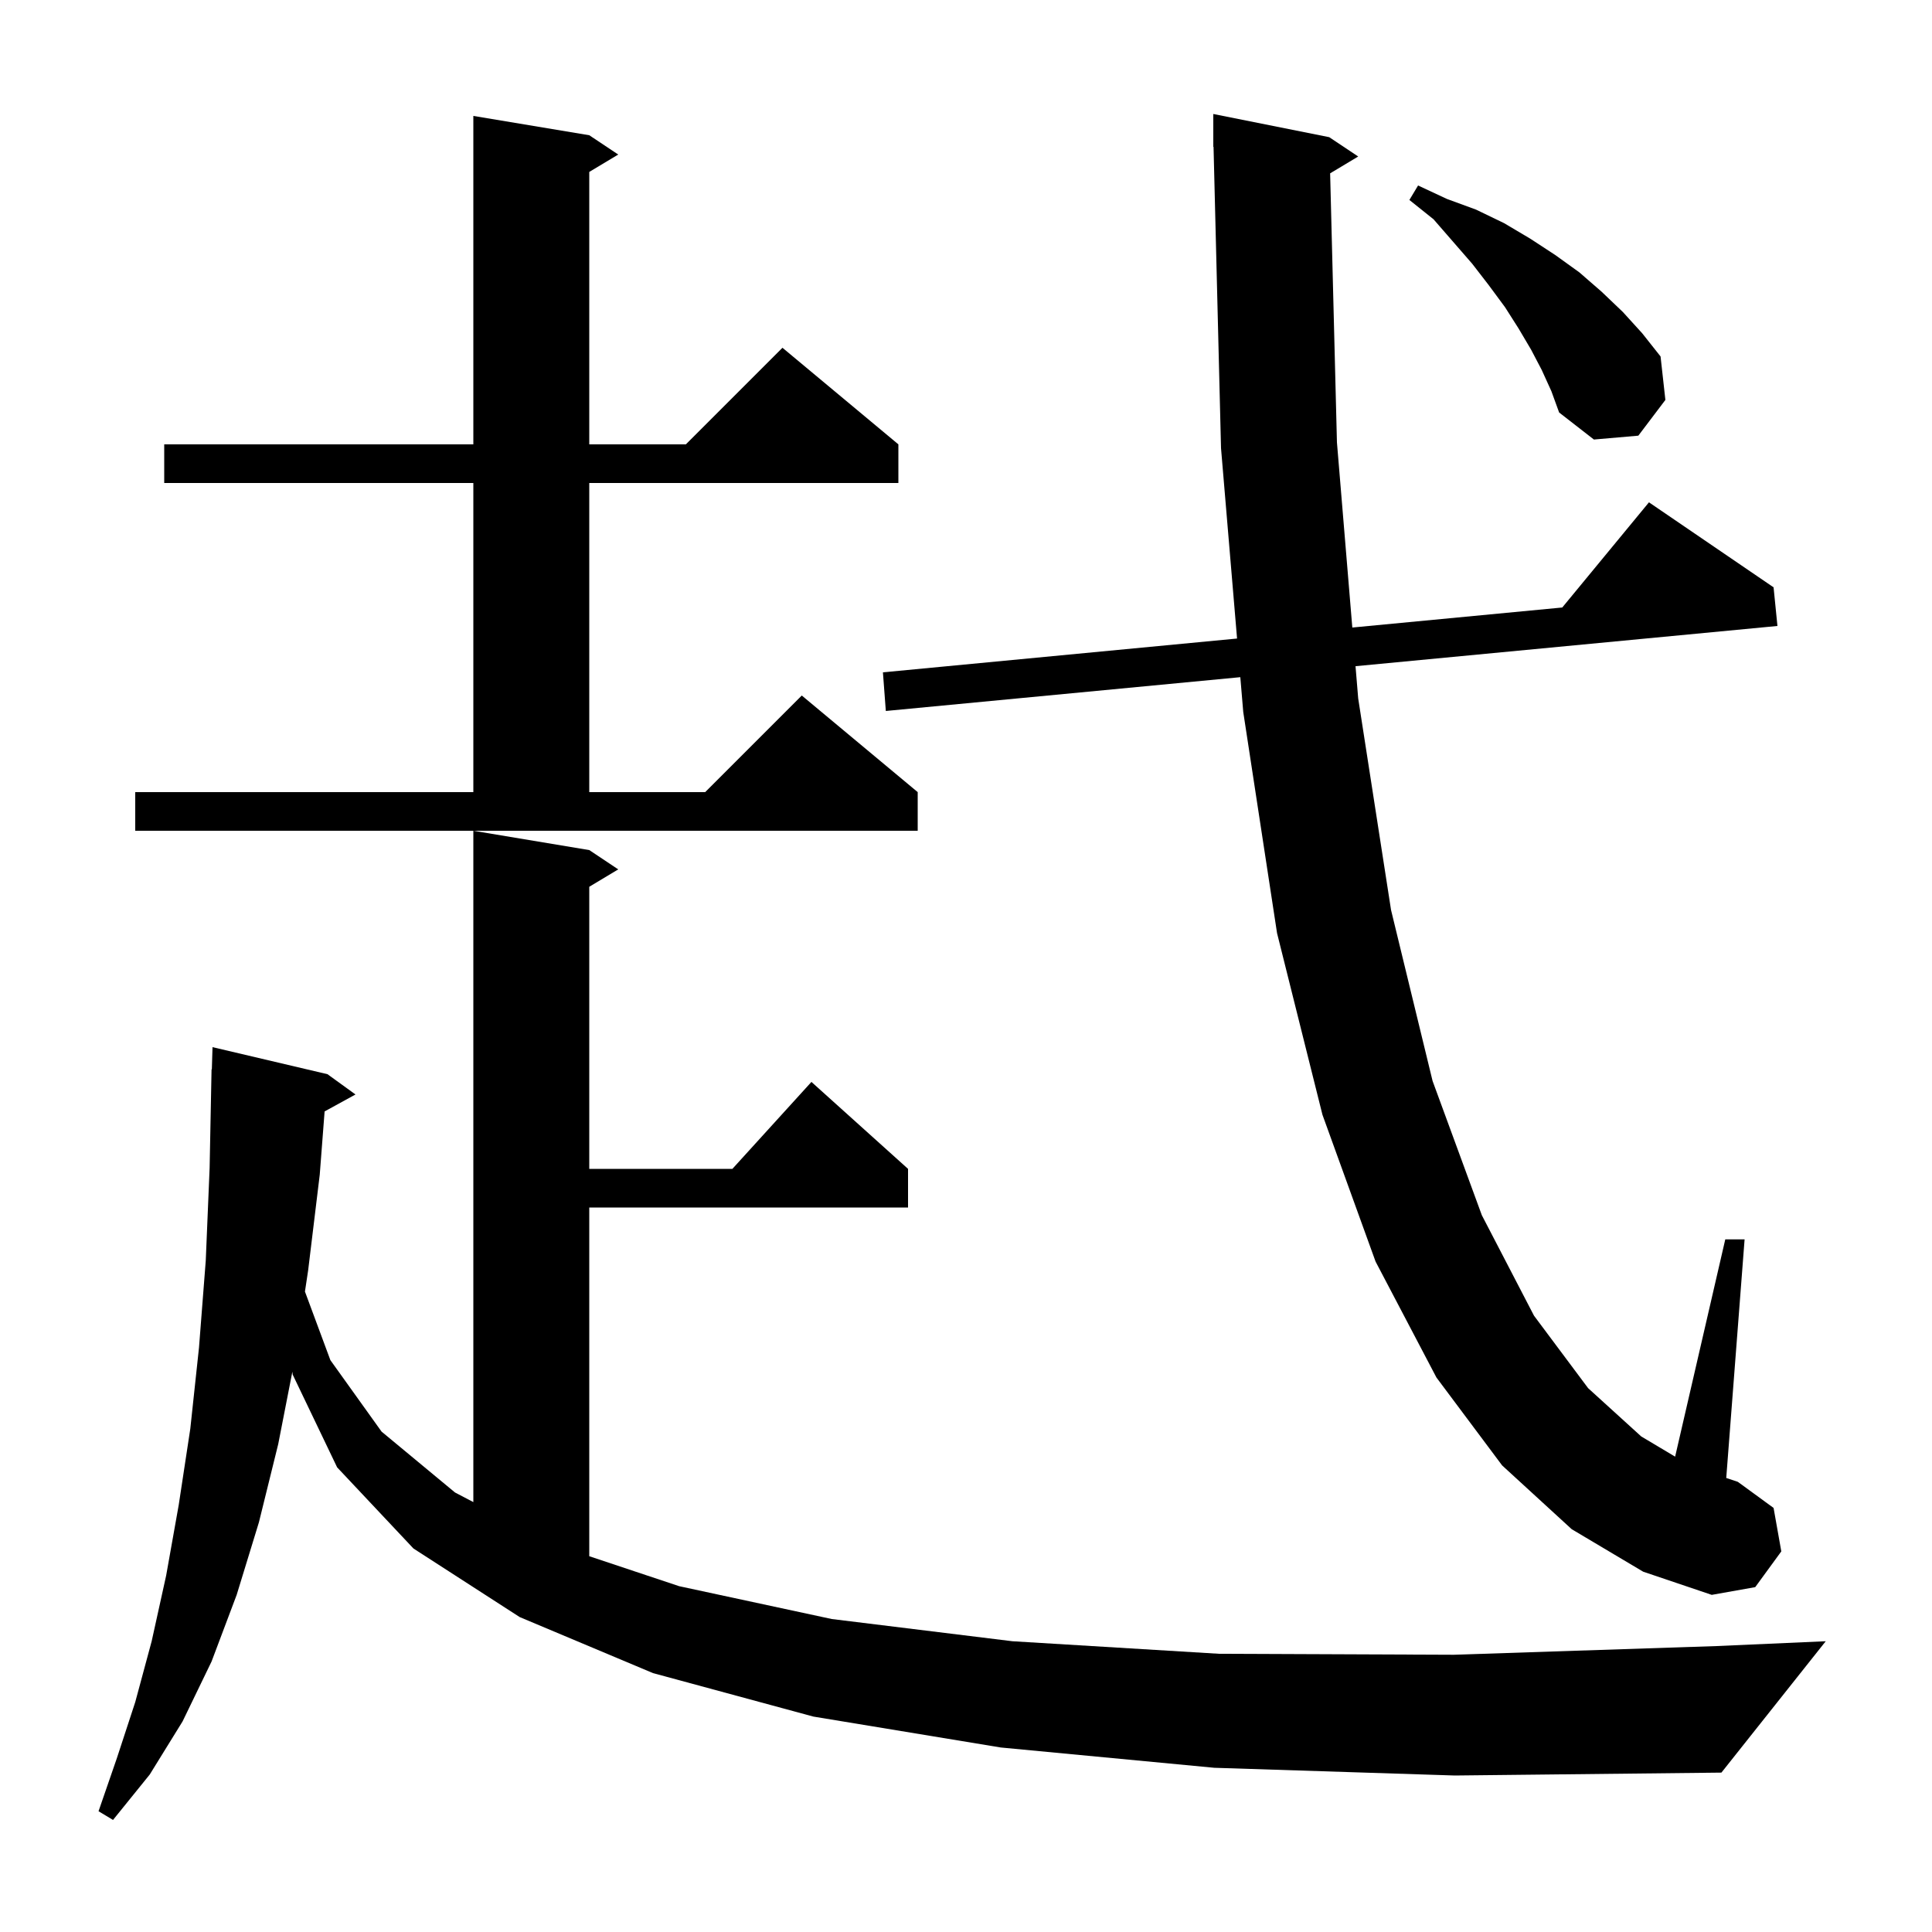 <svg xmlns="http://www.w3.org/2000/svg" xmlns:xlink="http://www.w3.org/1999/xlink" version="1.1" baseProfile="full" viewBox="0 0 200 200" width="200" height="200">
<g fill="black">
<path d="M 125.7 183.0 L 103.6 180.9 L 84.2 177.7 L 67.6 173.2 L 53.8 167.4 L 42.8 160.3 L 34.9 151.9 L 30.3 142.3 L 30.265 142.002 L 28.8 149.5 L 26.8 157.6 L 24.5 165.1 L 21.9 172.0 L 18.9 178.2 L 15.5 183.7 L 11.7 188.4 L 10.2 187.5 L 12.1 182.0 L 14.0 176.2 L 15.7 169.9 L 17.2 163.1 L 18.5 155.8 L 19.7 147.9 L 20.6 139.5 L 21.3 130.5 L 21.7 120.9 L 21.9 110.7 L 21.93 110.701 L 22.0 108.4 L 33.9 111.2 L 36.8 113.3 L 33.603 115.055 L 33.1 121.6 L 31.9 131.5 L 31.568 133.703 L 34.2 140.8 L 39.5 148.2 L 47.1 154.5 L 49.0 155.496 L 49.0 86.0 L 61.0 88.0 L 64.0 90.0 L 61.0 91.8 L 61.0 121.0 L 75.818 121.0 L 84.0 112.0 L 94.0 121.0 L 94.0 125.0 L 61.0 125.0 L 61.0 161.1 L 70.3 164.2 L 86.1 167.6 L 104.8 169.9 L 126.2 171.2 L 150.5 171.3 L 177.7 170.4 L 189.0 169.9 L 178.2 183.5 L 150.6 183.8 Z M 162.7 158.3 L 155.5 151.7 L 148.7 142.6 L 142.4 130.6 L 136.9 115.4 L 132.2 96.6 L 128.7 73.7 L 128.397 70.101 L 91.7 73.6 L 91.4 69.6 L 128.06 66.101 L 126.4 46.4 L 125.625 15.198 L 125.6 15.2 L 125.6 11.8 L 137.6 14.2 L 140.6 16.2 L 137.695 17.943 L 138.4 45.8 L 139.991 64.962 L 161.724 62.888 L 170.7 52.0 L 183.6 60.8 L 184.0 64.8 L 140.323 68.964 L 140.6 72.3 L 144.0 94.2 L 148.3 111.9 L 153.4 125.8 L 158.8 136.2 L 164.4 143.7 L 169.9 148.7 L 173.409 150.792 L 178.6 128.3 L 180.6 128.3 L 178.7 153.0 L 179.9 153.4 L 183.6 156.1 L 184.4 160.6 L 181.7 164.3 L 177.2 165.1 L 170.1 162.7 Z M 14.0 82.0 L 49.0 82.0 L 49.0 50.0 L 17.0 50.0 L 17.0 46.0 L 49.0 46.0 L 49.0 12.0 L 61.0 14.0 L 64.0 16.0 L 61.0 17.8 L 61.0 46.0 L 71.0 46.0 L 81.0 36.0 L 93.0 46.0 L 93.0 50.0 L 61.0 50.0 L 61.0 82.0 L 73.0 82.0 L 83.0 72.0 L 95.0 82.0 L 95.0 86.0 L 14.0 86.0 Z M 159.6 38.3 L 158.5 36.2 L 157.2 34.0 L 155.8 31.8 L 154.1 29.5 L 152.4 27.3 L 148.4 22.7 L 145.9 20.7 L 146.8 19.2 L 149.8 20.6 L 152.8 21.7 L 155.7 23.1 L 158.4 24.7 L 161.0 26.4 L 163.5 28.2 L 165.8 30.2 L 168.0 32.3 L 170.0 34.5 L 171.9 36.9 L 172.4 41.4 L 169.6 45.1 L 165.0 45.5 L 161.4 42.7 L 160.6 40.5 Z " />
</g>
</svg>
